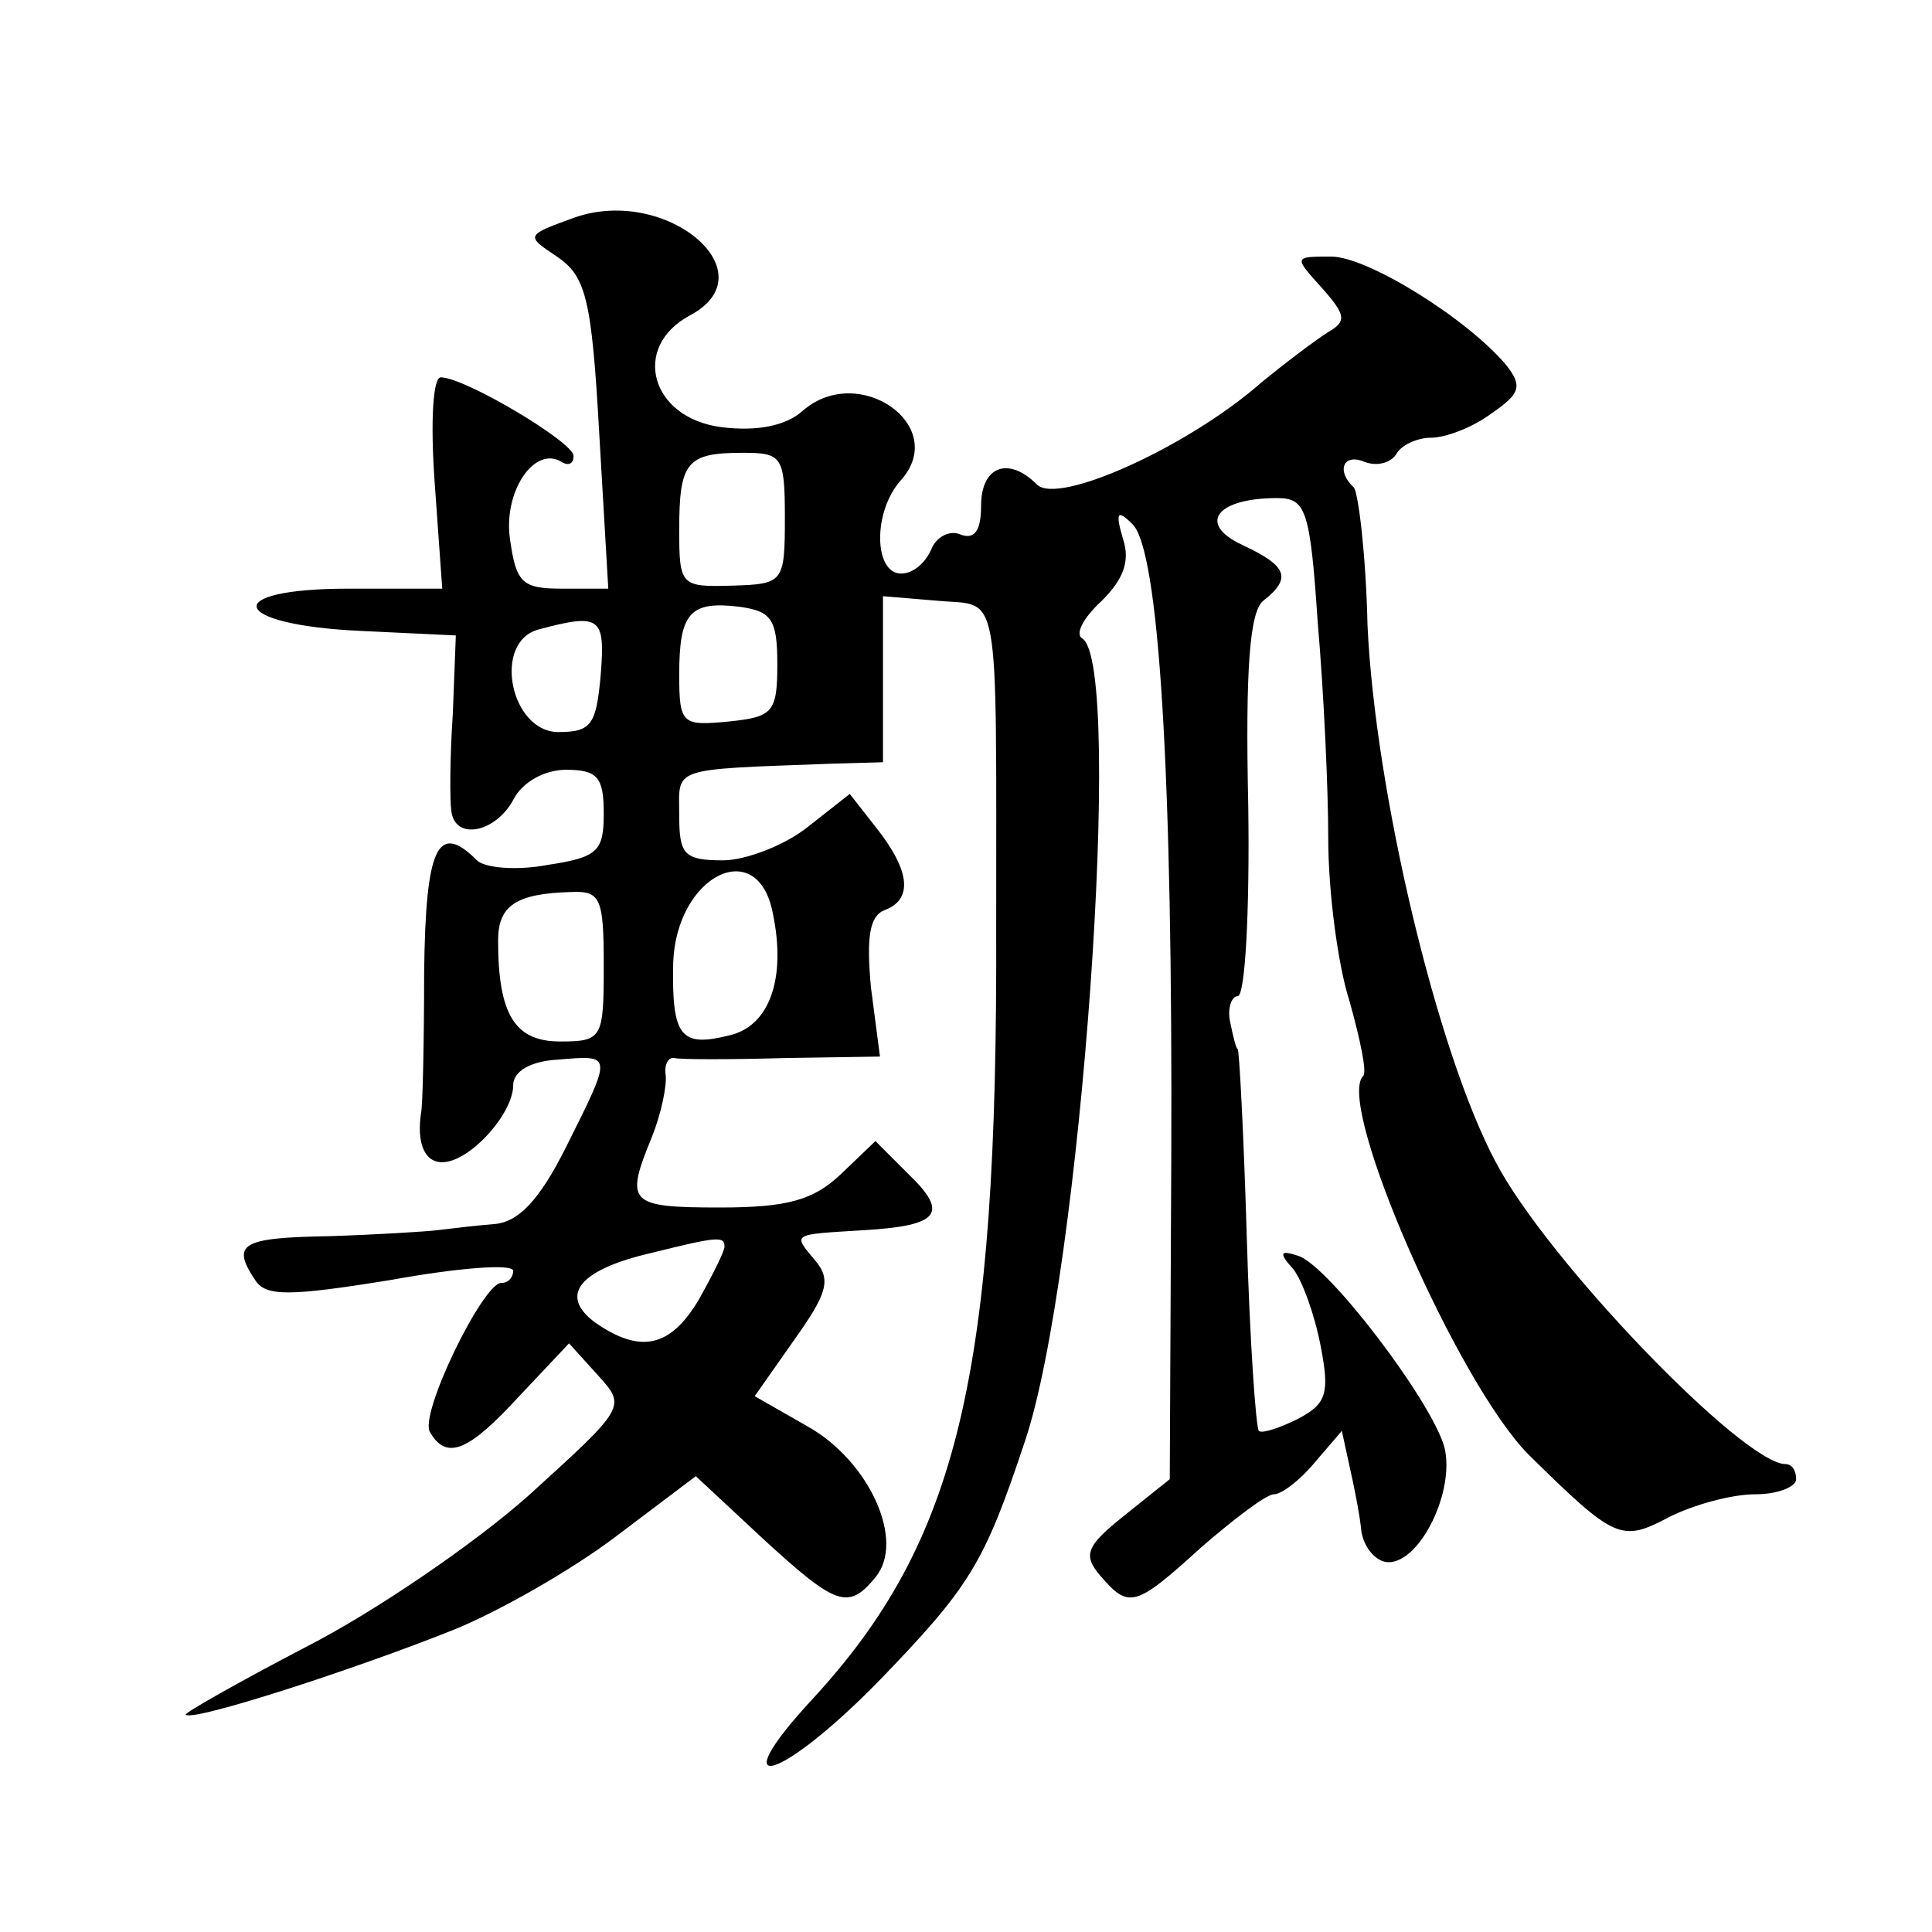 <?xml version="1.0" standalone="no"?>
<!DOCTYPE svg PUBLIC "-//W3C//DTD SVG 20010904//EN"
 "http://www.w3.org/TR/2001/REC-SVG-20010904/DTD/svg10.dtd">
<svg version="1.0" xmlns="http://www.w3.org/2000/svg"
 width="128pt" height="128pt" viewBox="0 0 128 128"
 preserveAspectRatio="xMidYMid meet">
<g transform="translate(0,128) scale(0.1,-0.1)"
fill="#0" stroke="none">
<path d="M381 1136 c-33 -12 -33 -12 -12 -26 19 -13 23 -27 28 -117 l6 -103 -31
0 c-26 0 -30 4 -34 32 -5 32 16 63 34 52 5 -3 8 -1 8 4 0 9 -72 52 -88 52 -5 0
-7 -28 -4 -70 l5 -70 -62 0 c-86 0 -79 -24 8 -28 l63 -3 -2 -52 c-2 -29 -2 -58
-1 -64 2 -20 29 -15 41 7 6 12 21 20 35 20 21 0 25 -5 25 -29 0 -25 -4 -29 -37
-34 -21 -4 -42 -2 -47 3 -26 26 -34 9 -35 -74 0 -47 -1 -89 -2 -93 -3 -20 2 -33
14 -33 18 0 47 32 47 51 0 9 11 16 30 17 36 3 36 4 5 -58 -18 -36 -32 -50 -48 -51
-12 -1 -29 -3 -37 -4 -8 -1 -41 -3 -72 -4 -58 -1 -65 -5 -49 -29 7 -11 22 -11 90
0 44 8 81 11 81 6 0 -4 -3 -8 -8 -8 -12 0 -55 -88 -47 -99 11 -19 26 -12 59 24
l33 35 19 -21 c19 -21 19 -21 -46 -80 -36 -32 -102 -77 -147 -100 -46 -24 -81 -44
-80 -45 4 -5 112 30 177 56 30 12 79 40 108 62 l53 40 44 -41 c49 -45 57 -48 75
-26 20 24 -4 77 -45 100 l-35 20 26 37 c22 31 25 40 14 53 -15 18 -16 17 33 20
49 3 56 11 29 37 l-22 22 -23 -22 c-18 -17 -35 -22 -80 -22 -61 0 -63 3 -45 47
6 15 10 34 9 41 -1 7 2 12 6 11 4 -1 37 -1 72 0 l64 1 -6 46 c-3 33 -1 47 9 51
19 7 17 26 -5 54 l-18 23 -28 -22 c-15 -12 -41 -22 -56 -22 -26 0 -29 4 -29 30
0 32 -7 30 100 34 l35 1 0 55 0 55 36 -3 c42 -4 39 15 39 -217 1 -296 -25 -406
-122 -511 -60 -65 -22 -55 43 11 62 64 71 79 98 160 37 109 66 515 38 532 -5 3
1 14 13 25 14 14 19 26 14 41 -5 17 -4 20 6 10 18 -16 27 -167 26 -421 l-1 -212
-30 -24 c-25 -20 -28 -26 -16 -40 19 -22 23 -21 67 19 22 19 43 35 48 35 5 0 17
9 27 21 l18 21 5 -23 c3 -13 7 -33 8 -44 2 -11 10 -20 18 -20 21 0 44 47 37 76
-8 30 -77 121 -97 127 -12 4 -13 2 -3 -9 6 -8 14 -30 18 -51 6 -31 4 -38 -15 -48
-12 -6 -24 -10 -26 -8 -2 3 -6 60 -8 129 -2 68 -5 124 -6 124 -1 0 -3 8 -5 18 -2
9 1 17 5 17 5 0 8 57 7 126 -2 91 1 129 10 136 19 15 16 23 -14 37 -30 14 -17 31
23 31 19 0 22 -7 27 -82 4 -46 7 -110 7 -144 0 -33 6 -82 14 -107 7 -25 12 -48
9 -50 -18 -19 63 -204 110 -251 57 -56 61 -58 93 -41 16 8 41 15 57 15 15 0 27
5 27 10 0 6 -3 10 -7 10 -28 0 -158 135 -192 200 -39 73 -80 246 -85 356 -1 46
-6 87 -9 91 -12 11 -7 23 7 17 8 -3 17 -1 21 5 3 6 14 11 23 11 10 0 28 7 40 16
19 13 21 18 10 32 -26 31 -92 72 -116 72 -25 0 -25 0 -6 -21 16 -18 16 -22 4 -29
-8 -5 -28 -20 -45 -34 -48 -42 -134 -81 -148 -67 -19 19 -37 12 -37 -14 0 -16 -4
-23 -14 -19 -7 3 -16 -2 -19 -10 -4 -9 -12 -16 -20 -16 -18 0 -19 41 0 62 32 36
-28 78 -65 46 -11 -10 -30 -14 -54 -11 -47 6 -60 53 -21 74 53 28 -15 86 -76 65z
m139 -199 c0 -43 -1 -44 -35 -45 -34 -1 -35 0 -35 37 0 45 5 51 42 51 26 0 28 -2
28 -43z m-5 -97 c0 -32 -3 -35 -32 -38 -31 -3 -33 -2 -33 31 0 41 7 49 40 45 21
-3 25 -8 25 -38z m-117 -7 c-3 -33 -6 -38 -28 -38 -32 0 -44 60 -13 68 41 11 44
8 41 -30z m114 -158 c9 -43 -2 -75 -29 -81 -32 -8 -38 -1 -37 48 2 58 56 85 66
33z m-112 -35 c0 -48 -1 -50 -29 -50 -30 0 -41 18 -41 67 0 23 12 31 48 32 20 1
22 -4 22 -49z m80 -186 c0 -3 -8 -19 -17 -35 -19 -32 -39 -36 -69 -15 -24 18 -10
35 38 46 44 11 48 11 48 4z"/>
</g>
</svg>
